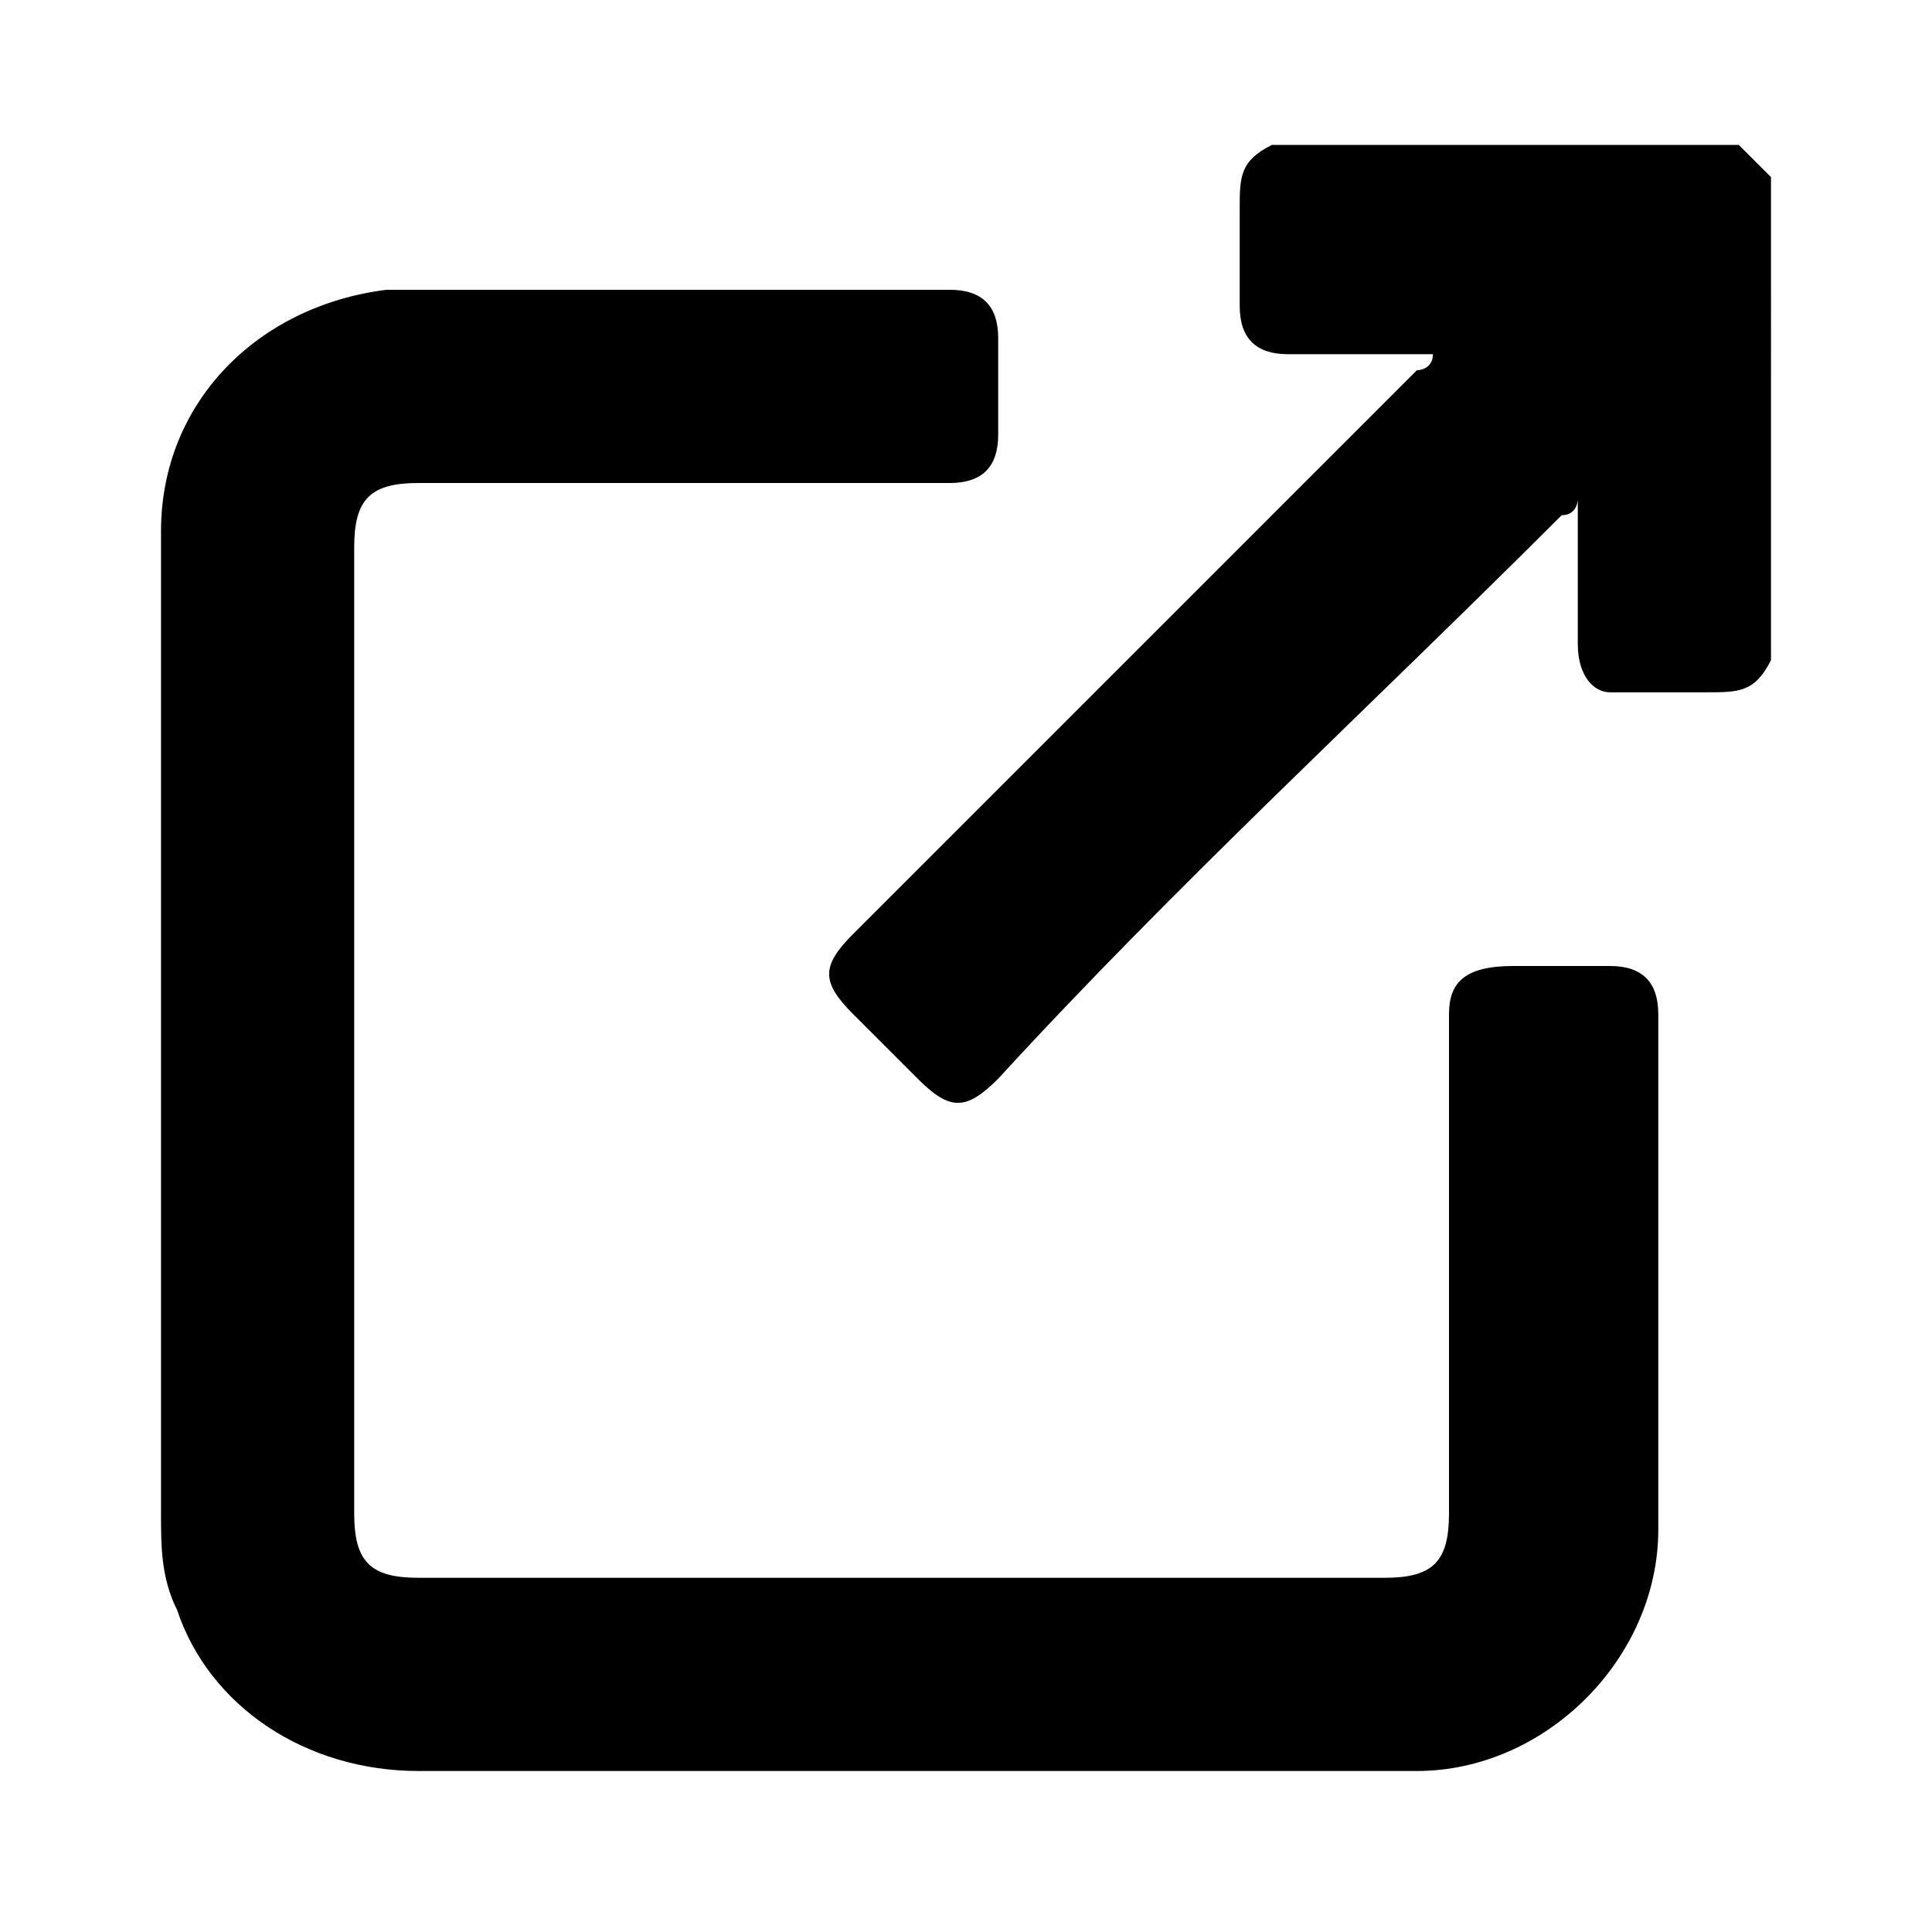 <?xml version="1.0" encoding="UTF-8"?> <svg xmlns="http://www.w3.org/2000/svg" xmlns:xlink="http://www.w3.org/1999/xlink" version="1.1" id="Layer_1" x="0px" y="0px" viewBox="0 0 12 12" style="enable-background:new 0 0 12 12;" xml:space="preserve"> <path d="M11,4.1c-0.1,0.2-0.2,0.2-0.4,0.2c-0.2,0-0.4,0-0.6,0C9.9,4.3,9.8,4.2,9.8,4c0-0.3,0-0.5,0-0.8c0,0,0-0.1,0-0.1c0,0,0,0,0,0 c0,0,0,0.1-0.1,0.1C8.5,4.4,7.3,5.5,6.2,6.7C6,6.9,5.9,6.9,5.7,6.7C5.6,6.6,5.4,6.4,5.3,6.3C5.1,6.1,5.1,6,5.3,5.8 c1.2-1.2,2.3-2.3,3.5-3.5c0,0,0.1,0,0.1-0.1c-0.1,0-0.1,0-0.1,0c-0.3,0-0.6,0-0.8,0c-0.2,0-0.3-0.1-0.3-0.3c0-0.2,0-0.4,0-0.6 c0-0.2,0-0.3,0.2-0.4h2.9c0.1,0.1,0.1,0.1,0.2,0.2V4.1z M7.5,11c0.4,0,0.8,0,1.3,0c0.8,0,1.5-0.7,1.5-1.5c0-1.1,0-2.2,0-3.2 C10.3,6.1,10.2,6,10,6C9.8,6,9.6,6,9.4,6C9.1,6,9,6.1,9,6.3v3.1c0,0.3-0.1,0.4-0.4,0.4c-2,0-4,0-6,0c-0.3,0-0.4-0.1-0.4-0.4 c0-2,0-4,0-6C2.2,3.1,2.3,3,2.6,3c1.1,0,2.2,0,3.3,0c0.2,0,0.3-0.1,0.3-0.3c0-0.2,0-0.4,0-0.6c0-0.2-0.1-0.3-0.3-0.3 c-1.1,0-2.2,0-3.3,0c-0.1,0-0.2,0-0.2,0C1.6,1.9,1,2.5,1,3.3c0,2,0,4.1,0,6.1C1,9.6,1,9.8,1.1,10c0.2,0.6,0.8,1,1.5,1c1,0,2,0,3.1,0 C6.3,11,6.9,11,7.5,11z"></path> </svg> 
